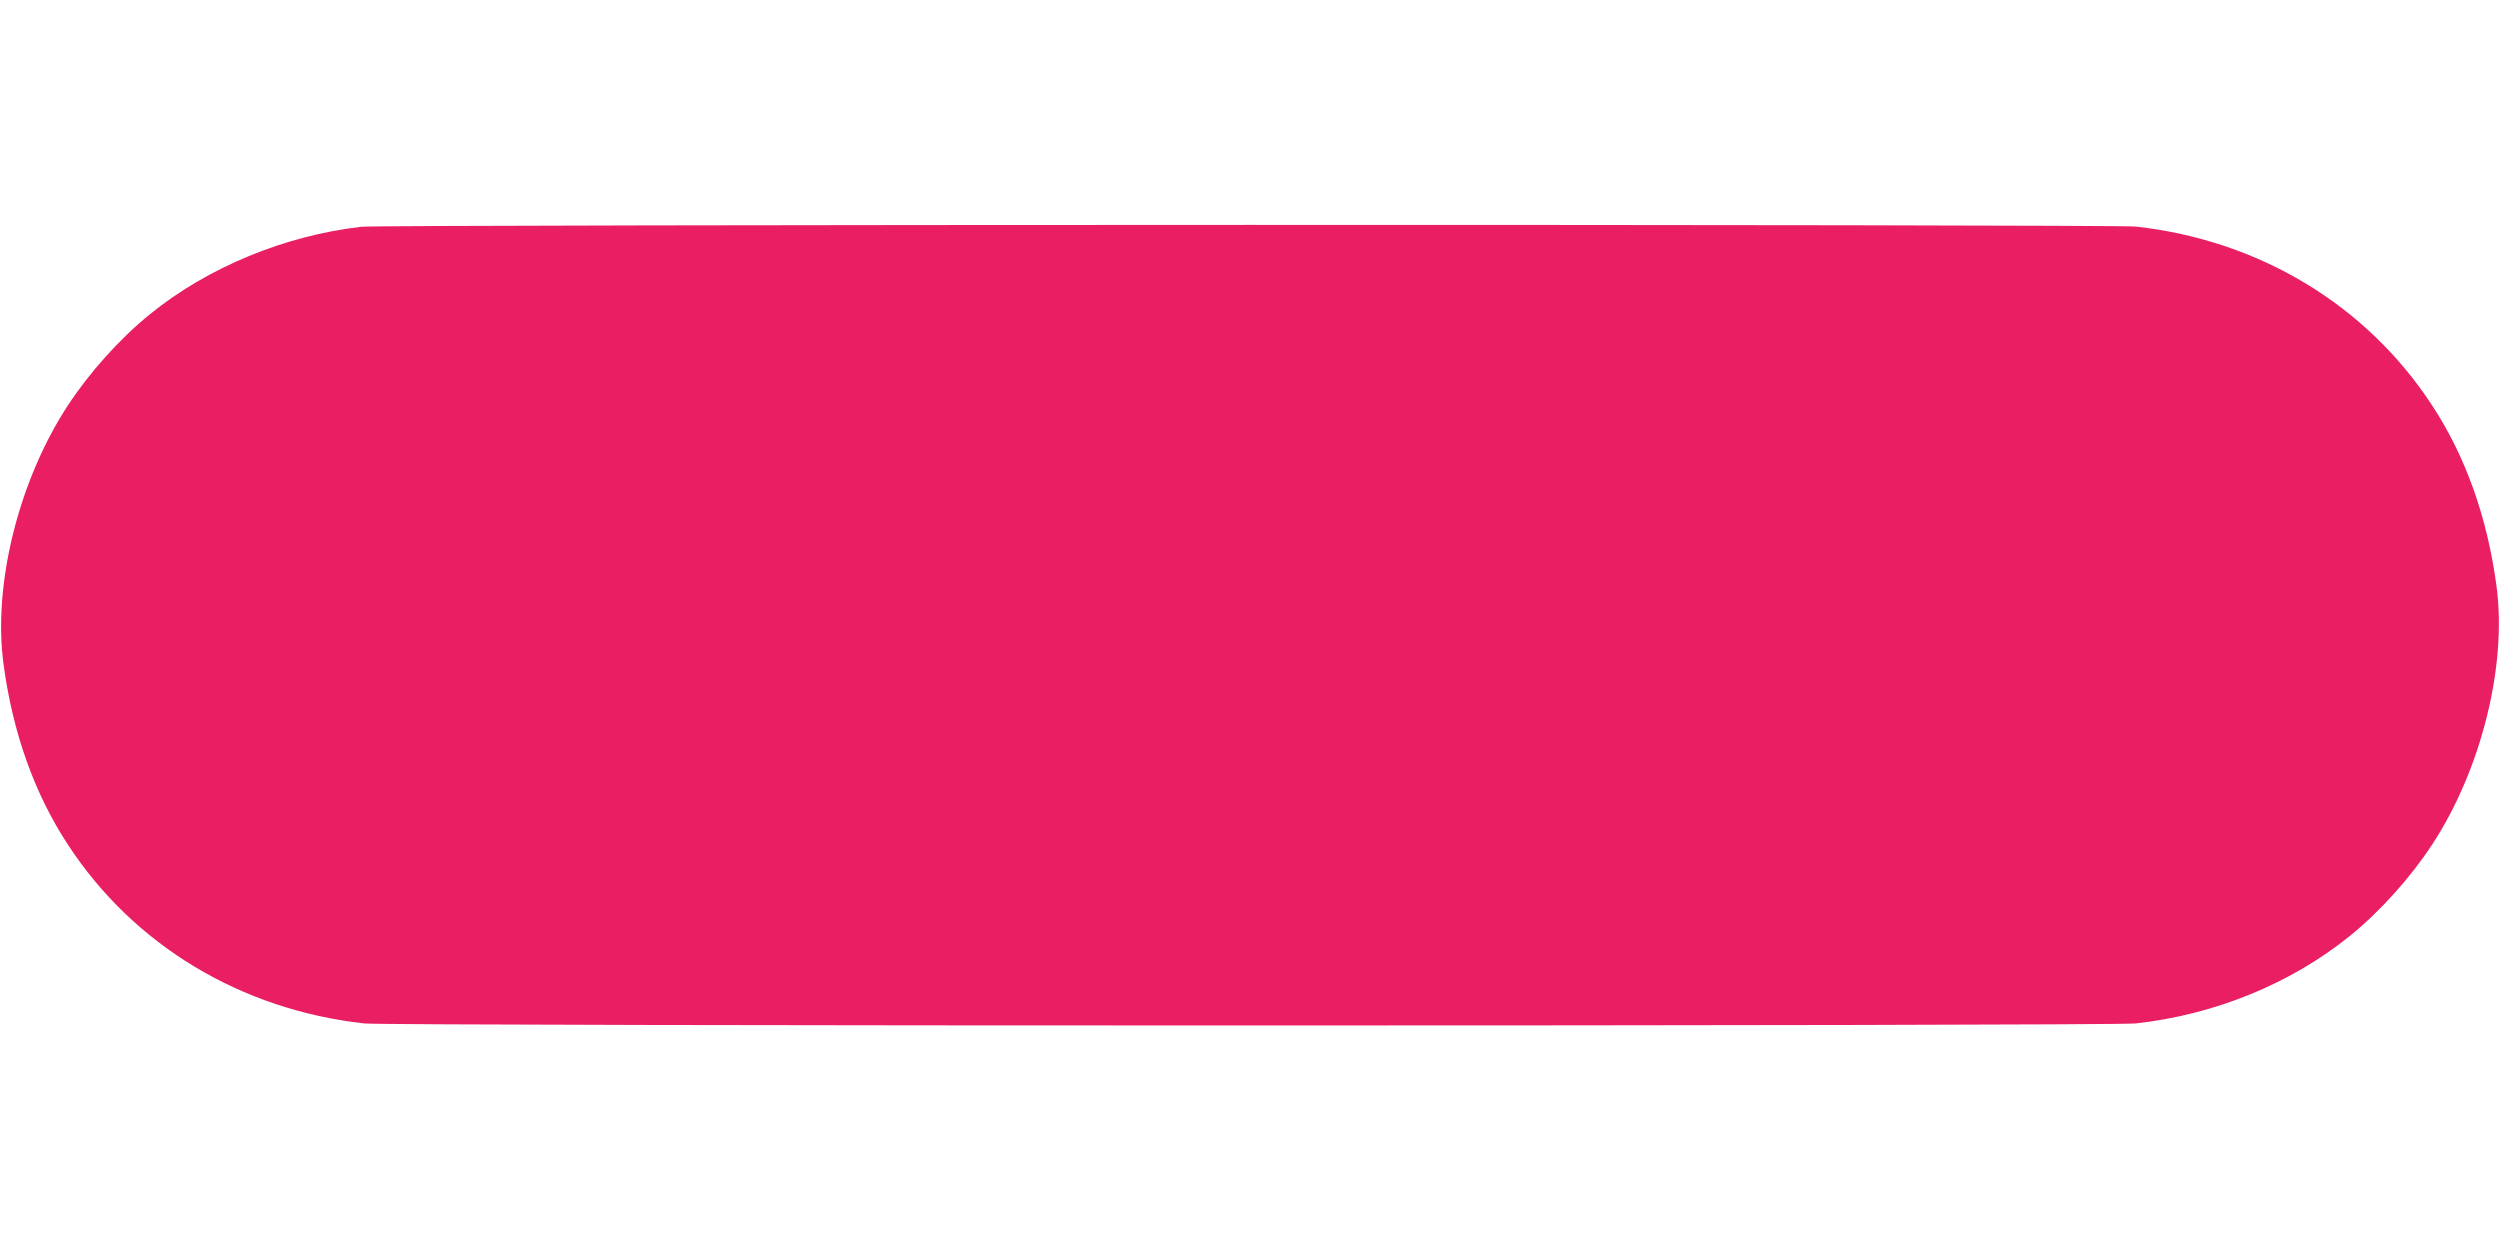 <?xml version="1.0" standalone="no"?>
<!DOCTYPE svg PUBLIC "-//W3C//DTD SVG 20010904//EN"
 "http://www.w3.org/TR/2001/REC-SVG-20010904/DTD/svg10.dtd">
<svg version="1.0" xmlns="http://www.w3.org/2000/svg"
 width="1280pt" height="640pt" viewBox="0 0 1280 640"
 preserveAspectRatio="xMidYMid meet">
<g transform="translate(0,640) scale(0.1,-0.1)"
fill="#e91e63" stroke="none">
<path d="M1850 5239 c-391 -45 -785 -207 -1080 -446 -155 -125 -312 -300 -422
-468 -252 -384 -385 -918 -330 -1325 47 -351 158 -663 330 -925 336 -514 885
-845 1517 -915 124 -14 8946 -14 9070 0 406 45 794 204 1095 447 155 125 312
300 422 468 252 384 385 918 330 1325 -47 351 -158 663 -330 925 -336 514
-885 845 -1517 915 -112 12 -8976 11 -9085 -1z"/>
</g>
</svg>
